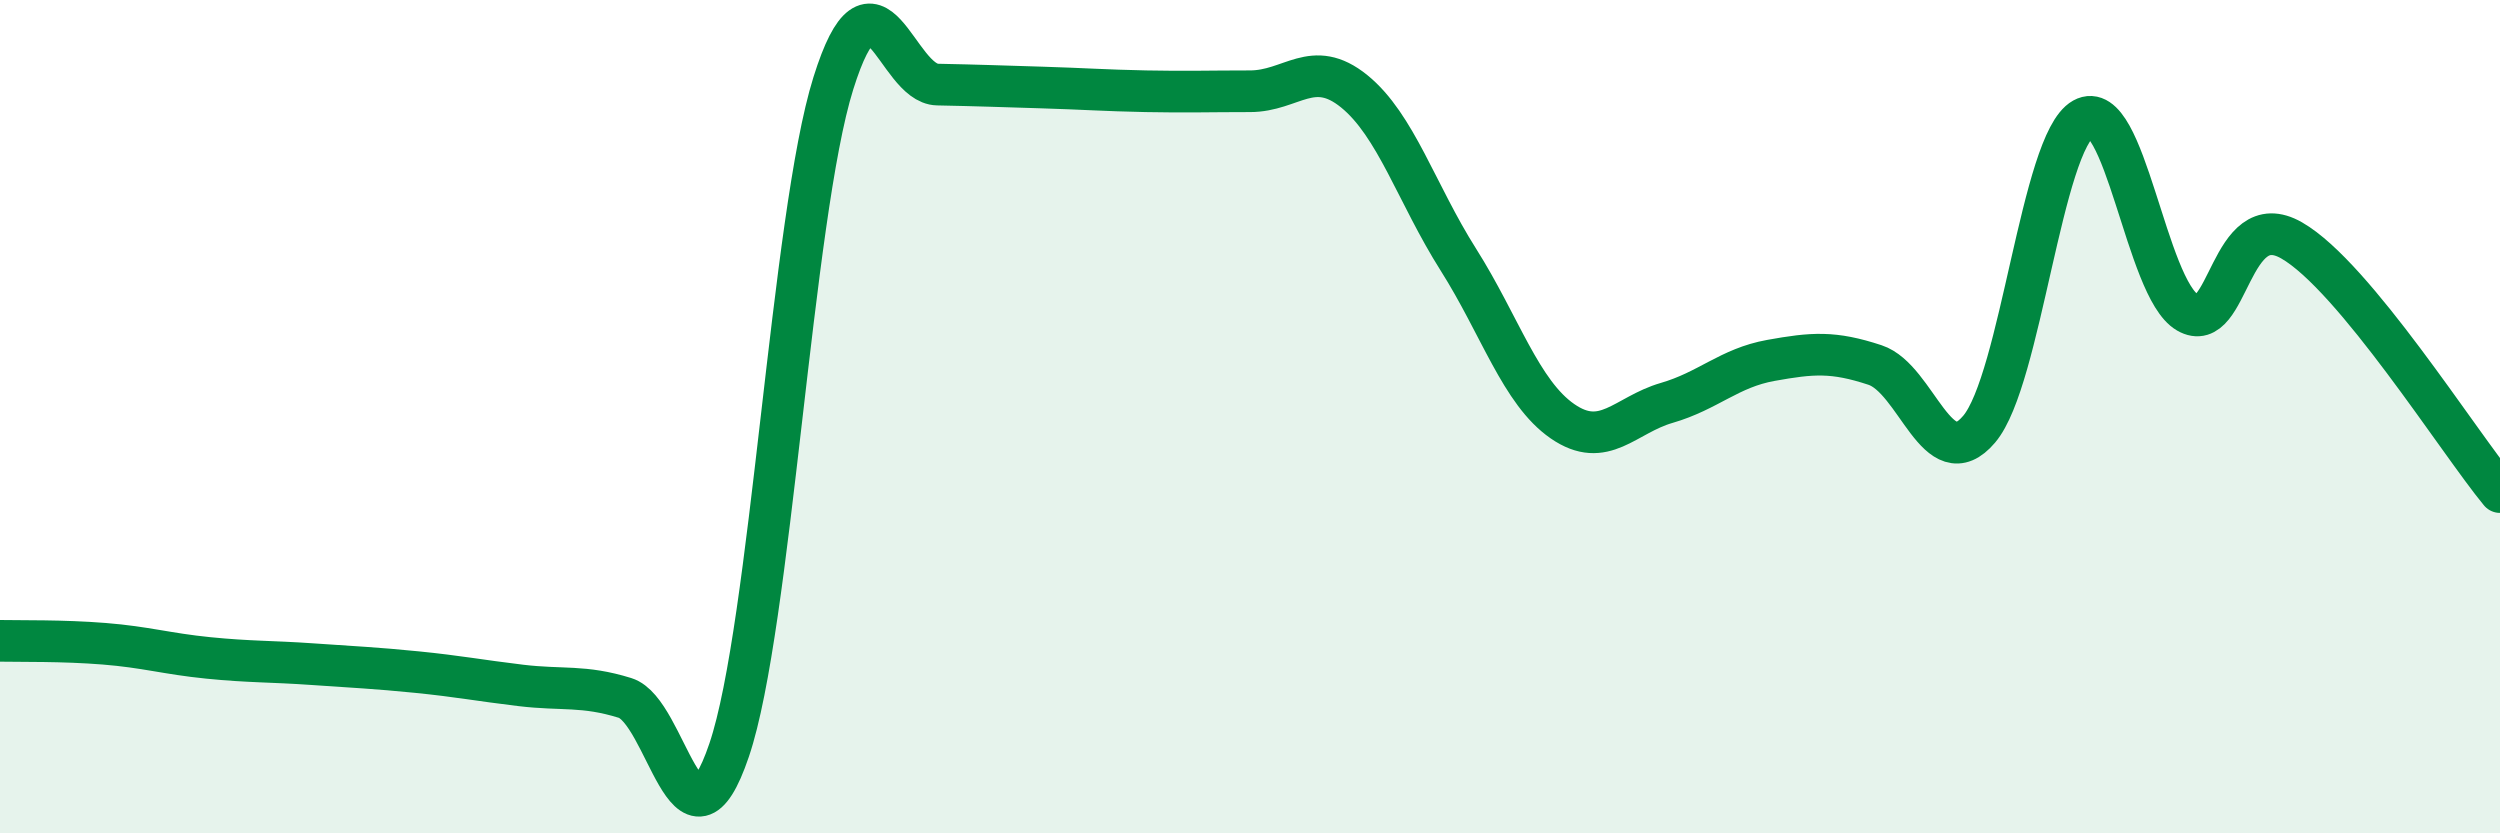 
    <svg width="60" height="20" viewBox="0 0 60 20" xmlns="http://www.w3.org/2000/svg">
      <path
        d="M 0,15.38 C 0.5,15.39 1.5,15.37 2.5,15.45 C 3.5,15.53 4,15.69 5,15.79 C 6,15.89 6.5,15.87 7.5,15.94 C 8.5,16.01 9,16.03 10,16.13 C 11,16.23 11.5,16.33 12.5,16.45 C 13.5,16.57 14,16.44 15,16.75 C 16,17.06 16.5,20.95 17.5,18 C 18.5,15.05 19,5.19 20,2 C 21,-1.19 21.5,2.01 22.5,2.03 C 23.5,2.05 24,2.07 25,2.1 C 26,2.13 26.5,2.17 27.5,2.19 C 28.5,2.21 29,2.19 30,2.19 C 31,2.19 31.5,1.38 32.5,2.19 C 33.5,3 34,4.65 35,6.23 C 36,7.81 36.5,9.42 37.5,10.11 C 38.5,10.8 39,9.96 40,9.67 C 41,9.38 41.5,8.83 42.5,8.65 C 43.5,8.47 44,8.43 45,8.76 C 46,9.09 46.5,11.48 47.5,10.3 C 48.5,9.12 49,3.41 50,2.85 C 51,2.29 51.5,6.92 52.5,7.5 C 53.5,8.08 53.5,4.91 55,5.77 C 56.5,6.63 59,10.6 60,11.81L60 20L0 20Z"
        fill="#008740"
        opacity="0.1"
        stroke-linecap="round"
        stroke-linejoin="round"
      />
      <path
        d="M 0,15.38 C 0.5,15.39 1.5,15.37 2.5,15.45 C 3.5,15.53 4,15.69 5,15.79 C 6,15.89 6.5,15.87 7.5,15.94 C 8.5,16.01 9,16.03 10,16.13 C 11,16.23 11.5,16.33 12.5,16.45 C 13.5,16.57 14,16.44 15,16.75 C 16,17.06 16.5,20.95 17.5,18 C 18.5,15.05 19,5.19 20,2 C 21,-1.19 21.5,2.01 22.5,2.03 C 23.5,2.05 24,2.07 25,2.1 C 26,2.13 26.5,2.17 27.5,2.19 C 28.5,2.21 29,2.19 30,2.19 C 31,2.19 31.5,1.38 32.5,2.19 C 33.5,3 34,4.65 35,6.23 C 36,7.81 36.5,9.42 37.5,10.11 C 38.5,10.8 39,9.96 40,9.67 C 41,9.38 41.5,8.83 42.5,8.65 C 43.5,8.47 44,8.43 45,8.76 C 46,9.09 46.5,11.48 47.5,10.3 C 48.5,9.12 49,3.41 50,2.85 C 51,2.29 51.5,6.92 52.5,7.5 C 53.5,8.08 53.5,4.91 55,5.77 C 56.5,6.63 59,10.6 60,11.81"
        stroke="#008740"
        stroke-width="1"
        fill="none"
        stroke-linecap="round"
        stroke-linejoin="round"
      />
    </svg>
  